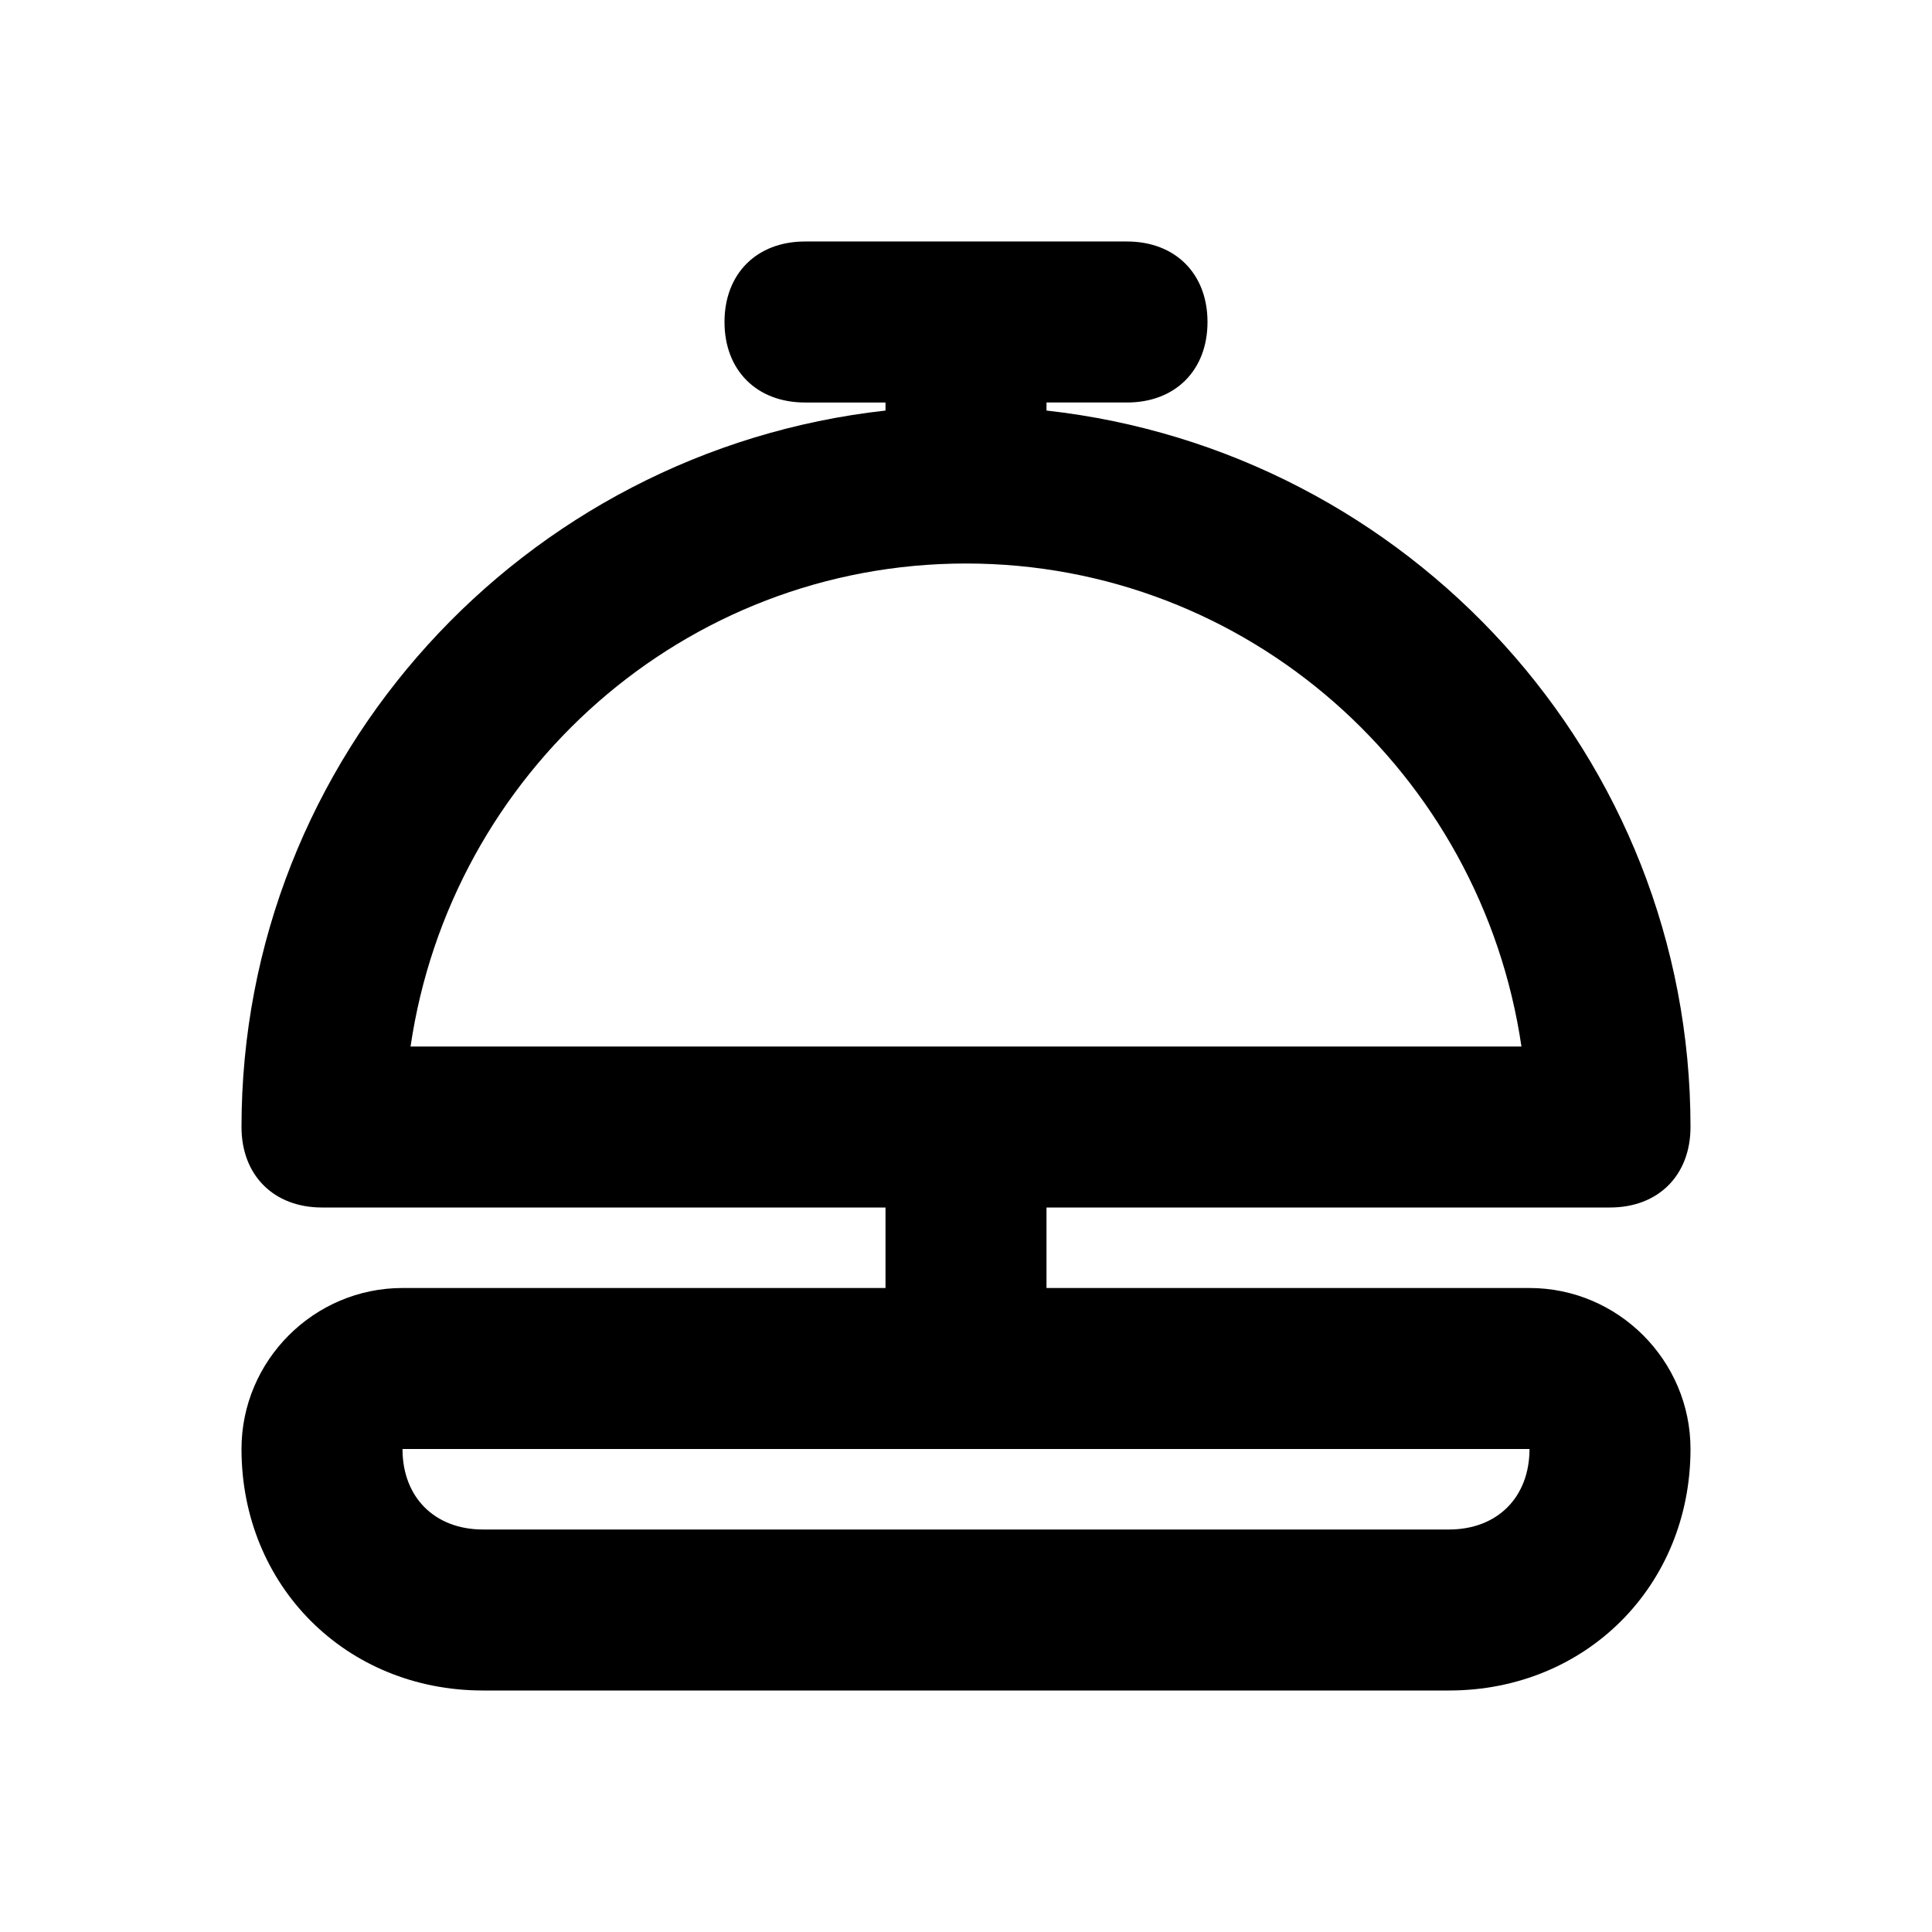 <?xml version="1.0" ?>

<svg width="800px" height="800px" viewBox="0 0 24 24" version="1.1" xml:space="preserve" xmlns="http://www.w3.org/2000/svg" xmlns:xlink="http://www.w3.org/1999/xlink">
<style type="text/css">
	.st0{opacity:0.2;fill:none;stroke:#000000;stroke-width:5.000000e-02;stroke-miterlimit:10;}
</style>
<g id="Layer_Grid"/>
<g id="Layer_2">
<path d="M5,16c-1.1,0-2,0.9-2,2c0,1.7,1.3,3,3,3h12c1.7,0,3-1.3,3-3c0-1.1-0.9-2-2-2h-6v-1h7c0.6,0,1-0.4,1-1c0-4.6-3.5-8.4-8-8.9   V5h1c0.6,0,1-0.4,1-1s-0.4-1-1-1h-4C9.4,3,9,3.4,9,4s0.4,1,1,1h1v0.1C6.5,5.6,3,9.4,3,14c0,0.6,0.4,1,1,1h7v1H5z M5.1,13   C5.6,9.6,8.5,7,12,7s6.4,2.6,6.9,6H5.1z M19,18c0,0.6-0.4,1-1,1H6c-0.6,0-1-0.4-1-1H19z"/>
</g>
</svg>
